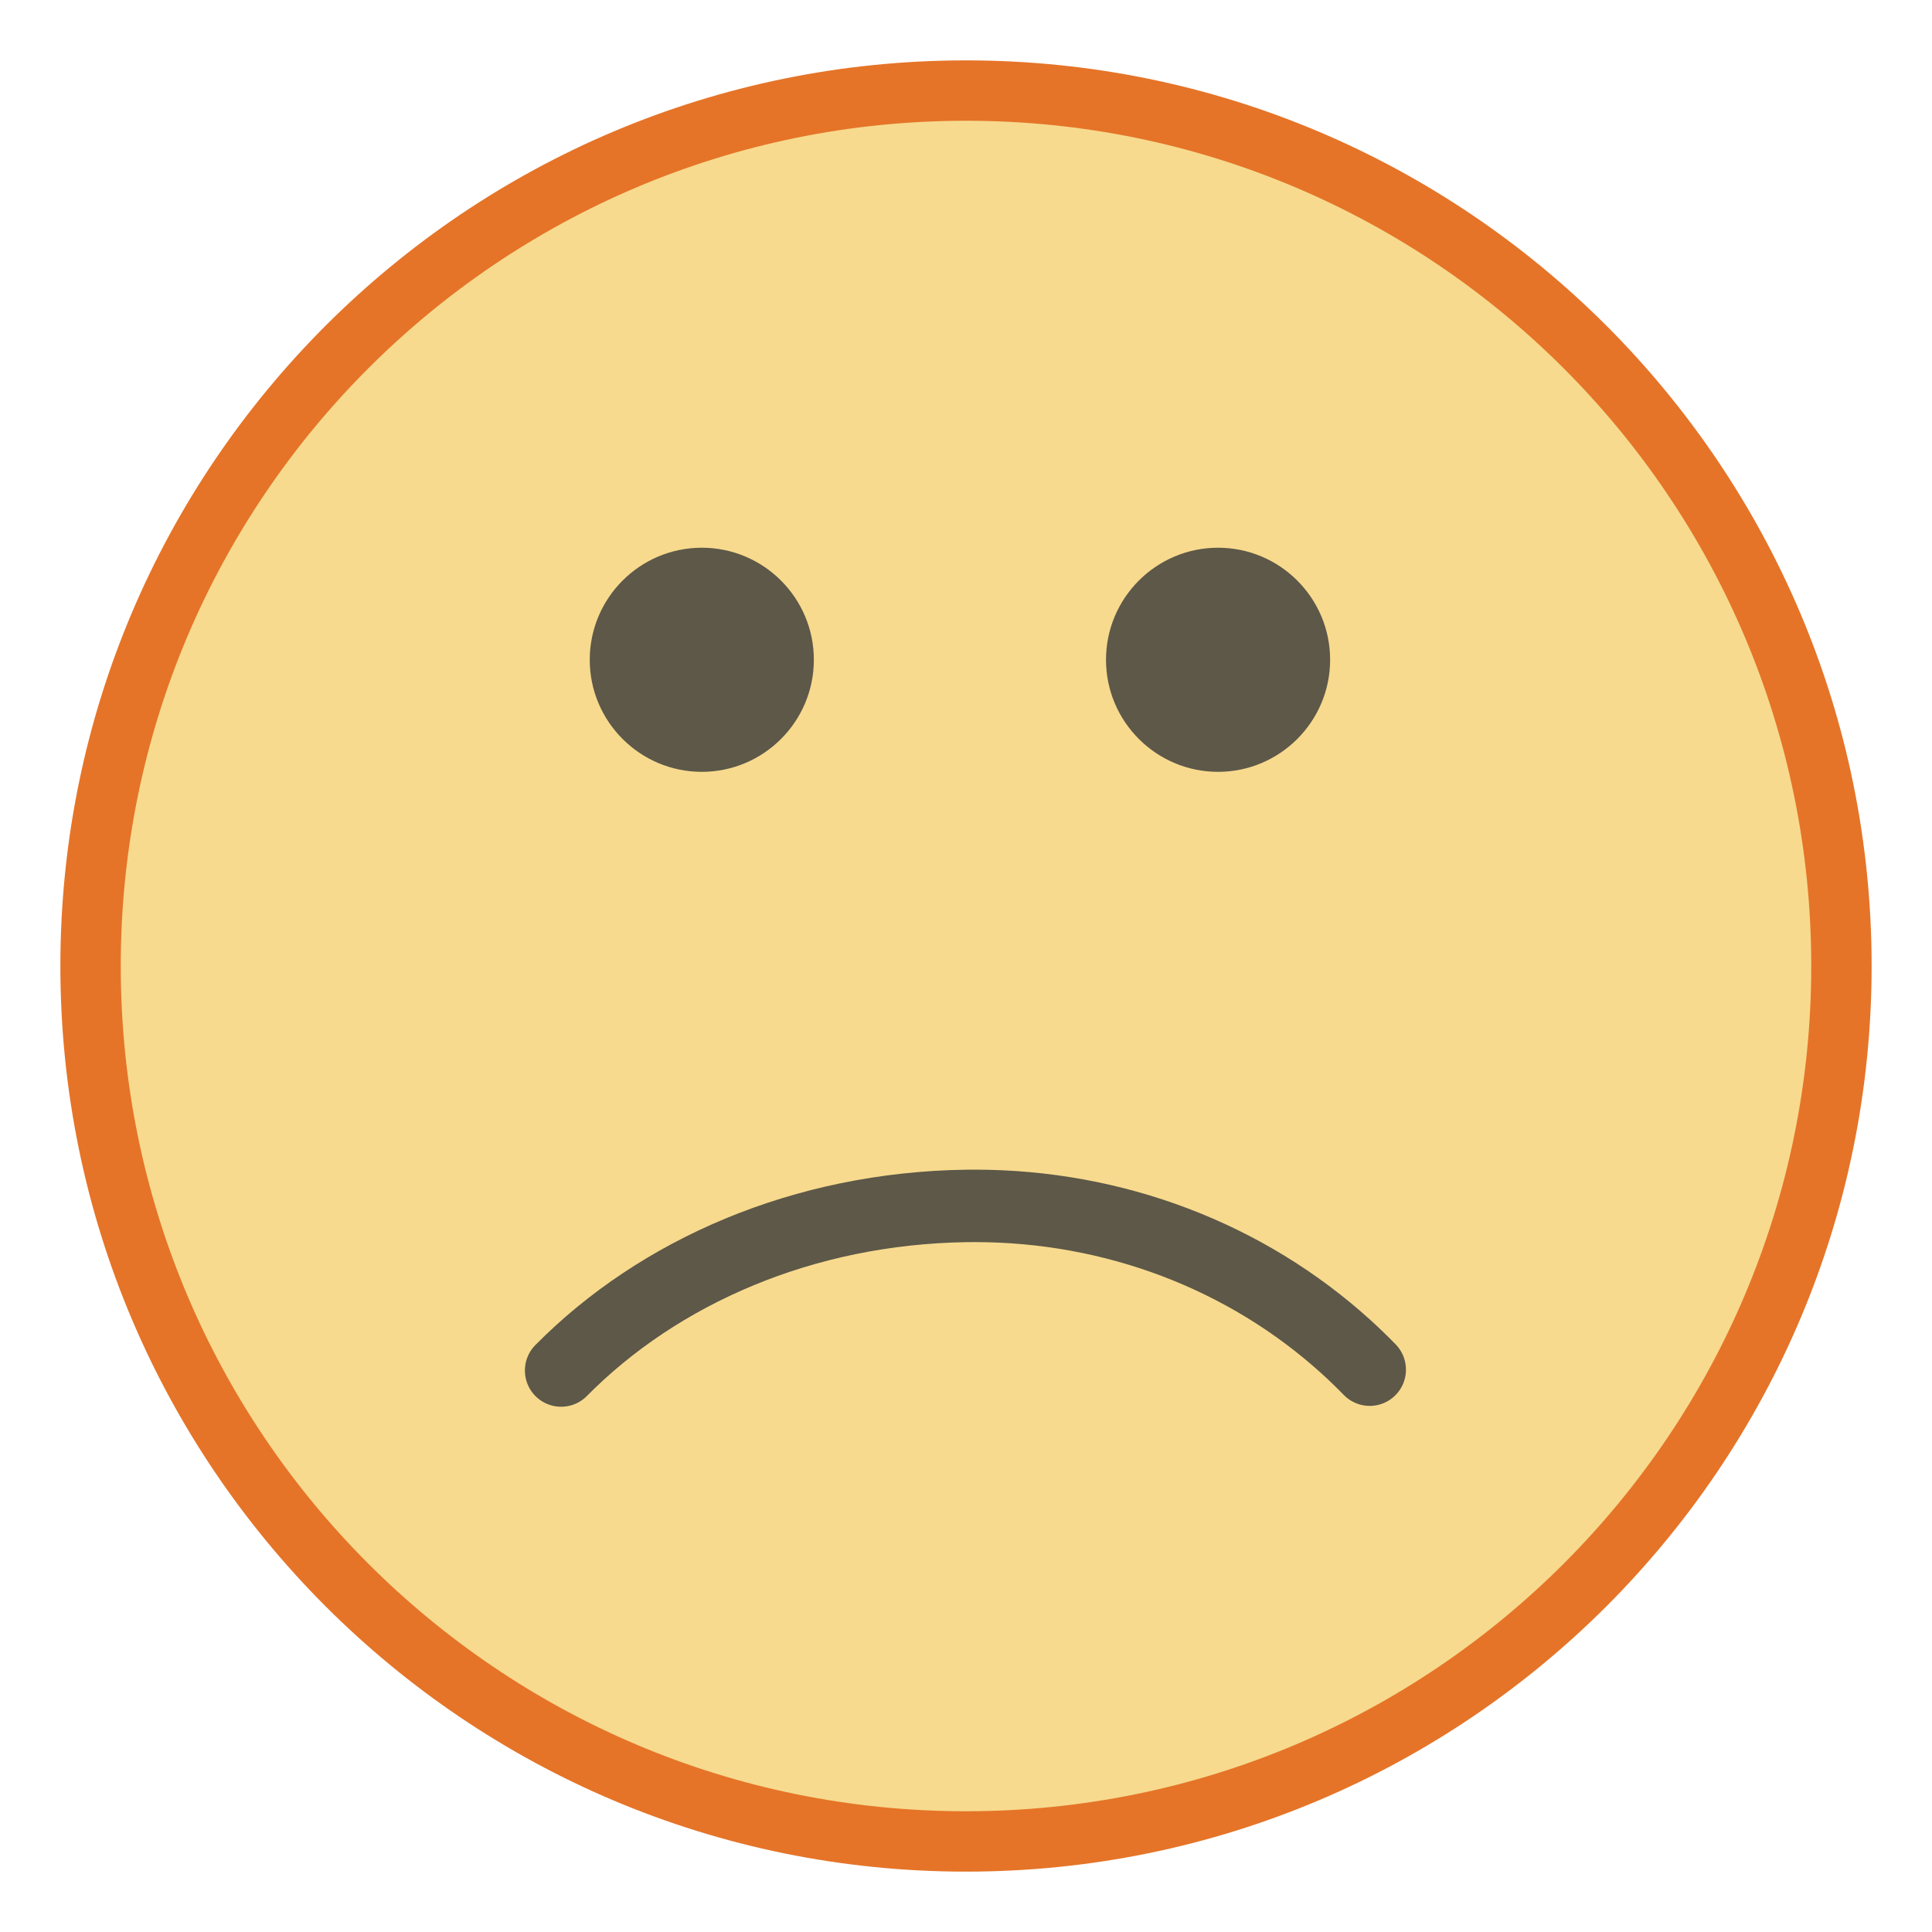 <?xml version="1.0" encoding="UTF-8"?>
<!DOCTYPE svg PUBLIC "-//W3C//DTD SVG 1.1//EN" "http://www.w3.org/Graphics/SVG/1.1/DTD/svg11.dtd">
<svg version="1.1" id="Layer_1" xmlns="http://www.w3.org/2000/svg" xmlns:xlink="http://www.w3.org/1999/xlink" x="0px" y="0px" width="32px" height="32px" viewBox="0 0 32 32" enable-background="new 0 0 32 32" xml:space="preserve">
  <g id="icon">
    <path d="M16,1.5c8.008,0,14.5,6.492,14.5,14.5s-6.492,14.5,-14.5,14.5S1.5,24.008,1.5,16S7.992,1.5,16,1.5z" fill="#F7DA8E" stroke="#E57428" stroke-width="1" stroke-linecap="round" stroke-miterlimit="50"/>
    <path d="M22.687,22.686c-0.125,-0.128,-0.254,-0.253,-0.388,-0.375c-1.662,-1.508,-3.849,-2.338,-6.156,-2.338c0,0,0,0,-0.001,0c-0.046,0,-0.093,0,-0.139,0.001c-2.691,0.039,-5.083,1.083,-6.709,2.726" fill="none" stroke="#383838" stroke-width="1.2" stroke-linecap="round" stroke-miterlimit="50" opacity="0.8"/>
    <path d="M20.175,12.784c-1.023,0,-1.856,-0.832,-1.856,-1.856s0.832,-1.856,1.856,-1.856s1.856,0.832,1.856,1.856S21.198,12.784,20.175,12.784zM11.624,12.784c-1.023,0,-1.856,-0.832,-1.856,-1.856s0.832,-1.856,1.856,-1.856s1.856,0.832,1.856,1.856S12.647,12.784,11.624,12.784z" fill="#383838" opacity="0.8"/>
  </g>
</svg>
